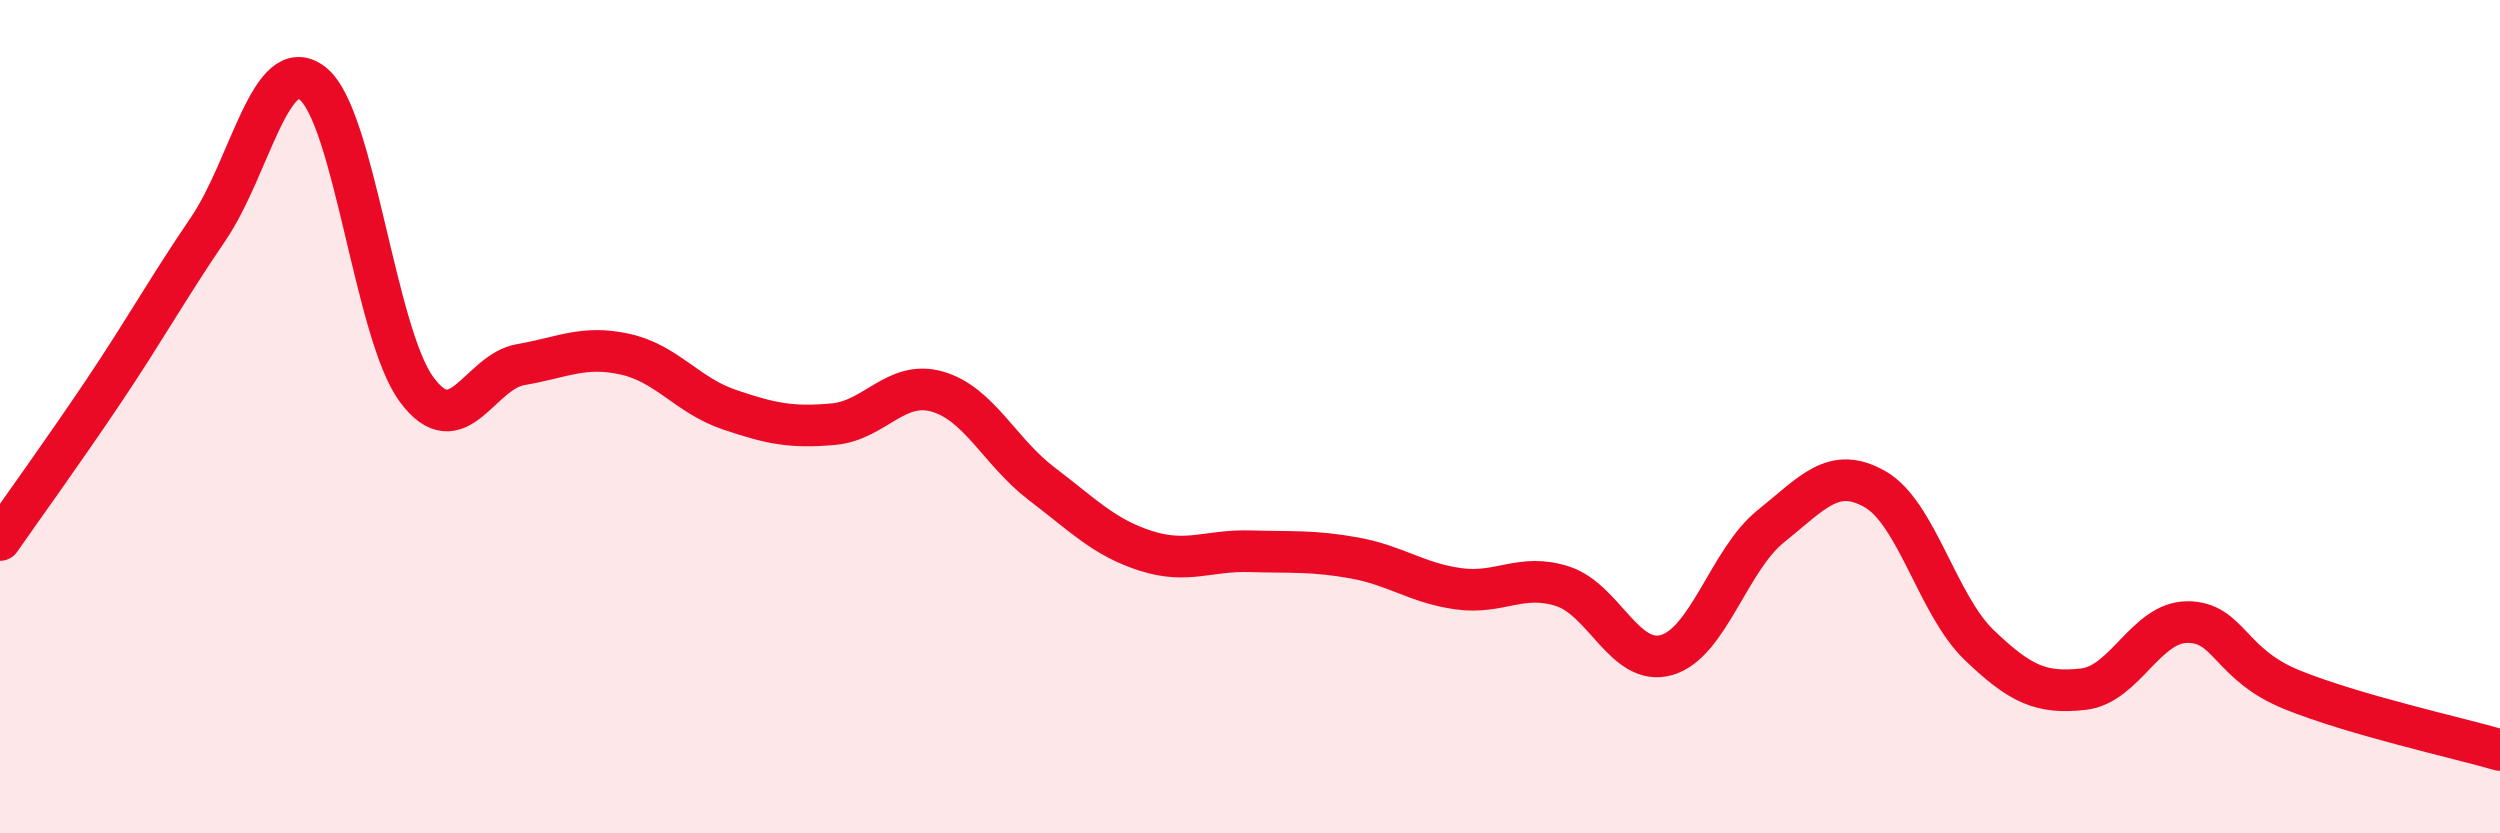 
    <svg width="60" height="20" viewBox="0 0 60 20" xmlns="http://www.w3.org/2000/svg">
      <path
        d="M 0,12.96 C 0.5,12.24 1.5,10.86 2.5,9.37 C 3.5,7.88 4,6.96 5,5.49 C 6,4.02 6.5,1.23 7.5,2 C 8.5,2.77 9,8 10,9.35 C 11,10.7 11.5,8.92 12.5,8.75 C 13.5,8.58 14,8.28 15,8.5 C 16,8.72 16.5,9.49 17.5,9.83 C 18.5,10.17 19,10.27 20,10.18 C 21,10.09 21.5,9.11 22.5,9.4 C 23.5,9.69 24,10.85 25,11.61 C 26,12.37 26.5,12.9 27.5,13.22 C 28.5,13.54 29,13.2 30,13.23 C 31,13.26 31.5,13.21 32.5,13.39 C 33.5,13.57 34,13.99 35,14.13 C 36,14.27 36.5,13.75 37.5,14.07 C 38.5,14.39 39,16.01 40,15.72 C 41,15.43 41.5,13.43 42.5,12.63 C 43.5,11.83 44,11.17 45,11.74 C 46,12.31 46.5,14.52 47.5,15.48 C 48.5,16.44 49,16.65 50,16.54 C 51,16.43 51.5,14.93 52.5,14.93 C 53.5,14.93 53.5,15.94 55,16.55 C 56.5,17.16 59,17.71 60,18L60 20L0 20Z"
        fill="#EB0A25"
        opacity="0.1"
        stroke-linecap="round"
        stroke-linejoin="round"
      />
      <path
        d="M 0,12.96 C 0.5,12.24 1.5,10.86 2.5,9.37 C 3.5,7.88 4,6.96 5,5.49 C 6,4.02 6.5,1.23 7.5,2 C 8.5,2.77 9,8 10,9.35 C 11,10.7 11.5,8.92 12.5,8.75 C 13.5,8.58 14,8.28 15,8.5 C 16,8.72 16.5,9.49 17.5,9.83 C 18.5,10.17 19,10.27 20,10.18 C 21,10.09 21.5,9.11 22.5,9.4 C 23.5,9.69 24,10.85 25,11.61 C 26,12.37 26.5,12.9 27.5,13.22 C 28.5,13.54 29,13.2 30,13.23 C 31,13.26 31.5,13.21 32.5,13.39 C 33.5,13.57 34,13.99 35,14.13 C 36,14.27 36.5,13.75 37.5,14.07 C 38.5,14.39 39,16.01 40,15.72 C 41,15.43 41.5,13.43 42.5,12.63 C 43.5,11.83 44,11.17 45,11.74 C 46,12.31 46.5,14.52 47.5,15.48 C 48.5,16.44 49,16.65 50,16.54 C 51,16.43 51.5,14.93 52.5,14.93 C 53.5,14.93 53.5,15.94 55,16.55 C 56.5,17.16 59,17.71 60,18"
        stroke="#EB0A25"
        stroke-width="1"
        fill="none"
        stroke-linecap="round"
        stroke-linejoin="round"
      />
    </svg>
  